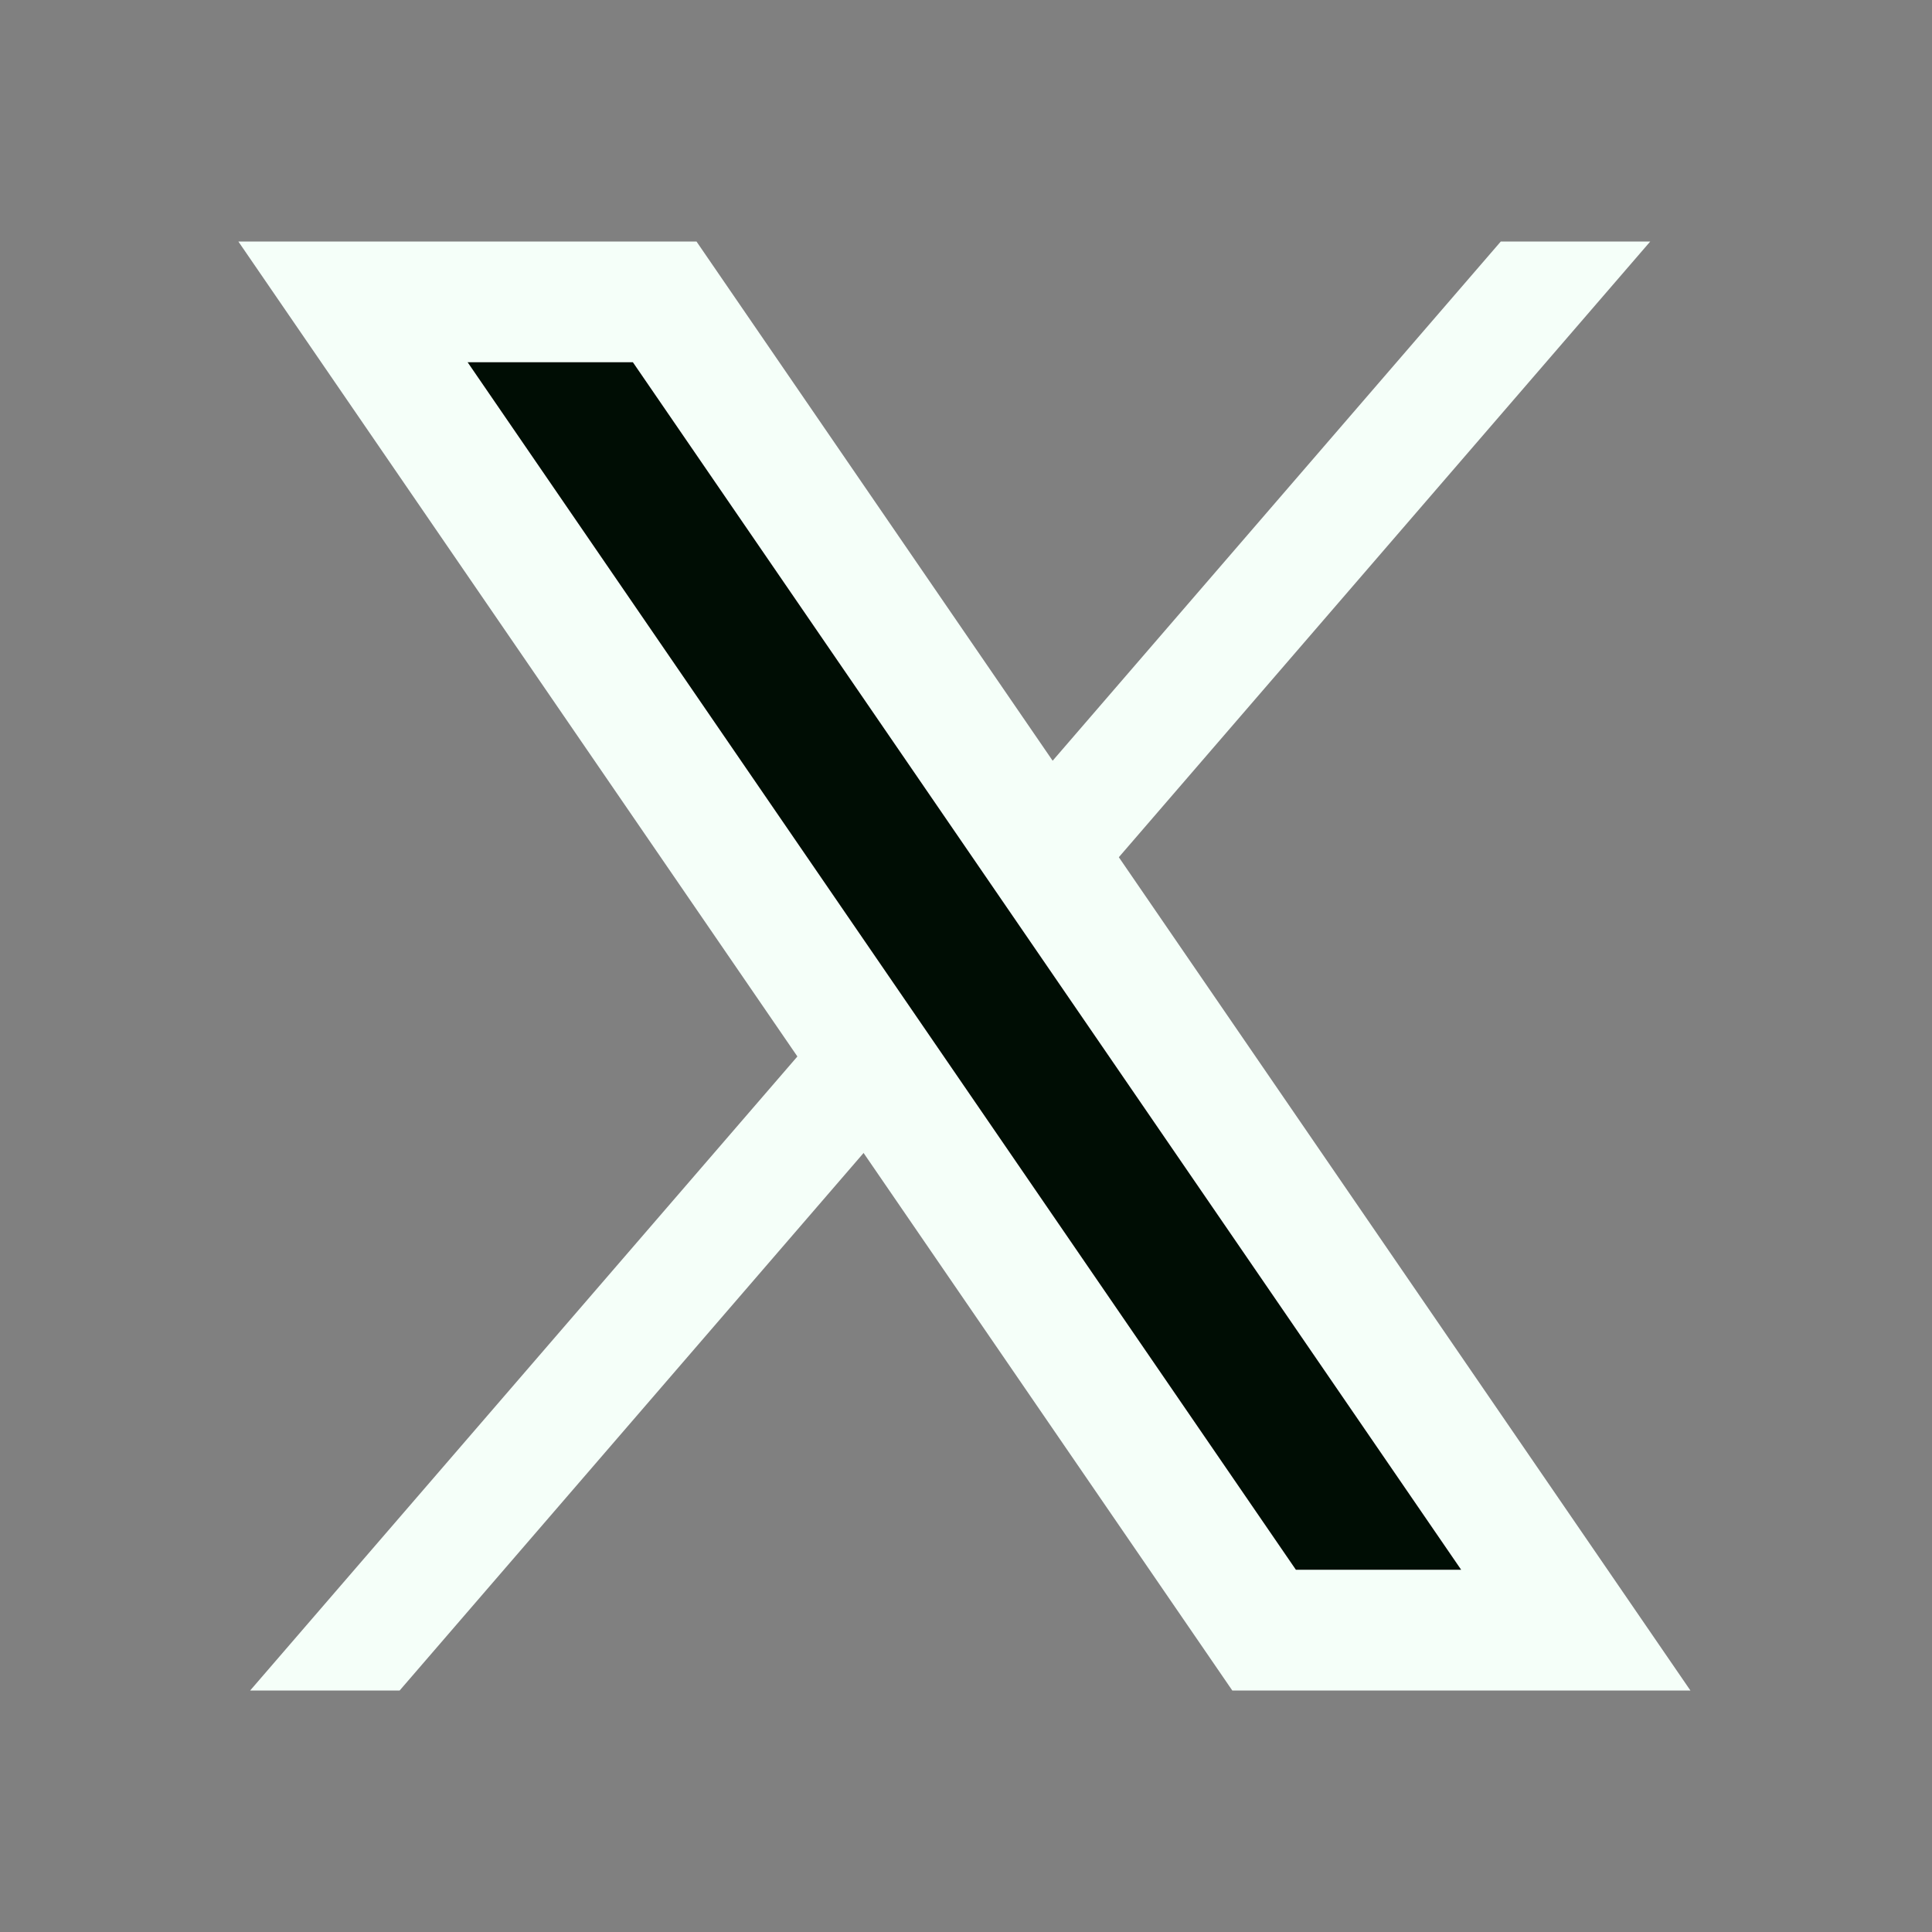 <svg xmlns="http://www.w3.org/2000/svg"  viewBox="0 0 48 48" width="48px" height="48px" fill-rule="evenodd" clip-rule="evenodd" baseProfile="basic"><rect x="0" y="0" width="48" height="48" fill="#808080" stroke="none"/><polygon fill="#F5FFF9" points="41,6 9.929,42 6.215,42 37.287,6"/><polygon fill="#000D04" fill-rule="evenodd" points="31.143,41 7.82,7 16.777,7 40.1,41" clip-rule="evenodd"/><path fill="#F5FFF9" d="M15.724,9l20.578,30h-4.106L11.618,9H15.724 M17.304,6H5.922l24.694,36h11.382L17.304,6L17.304,6z"/></svg>